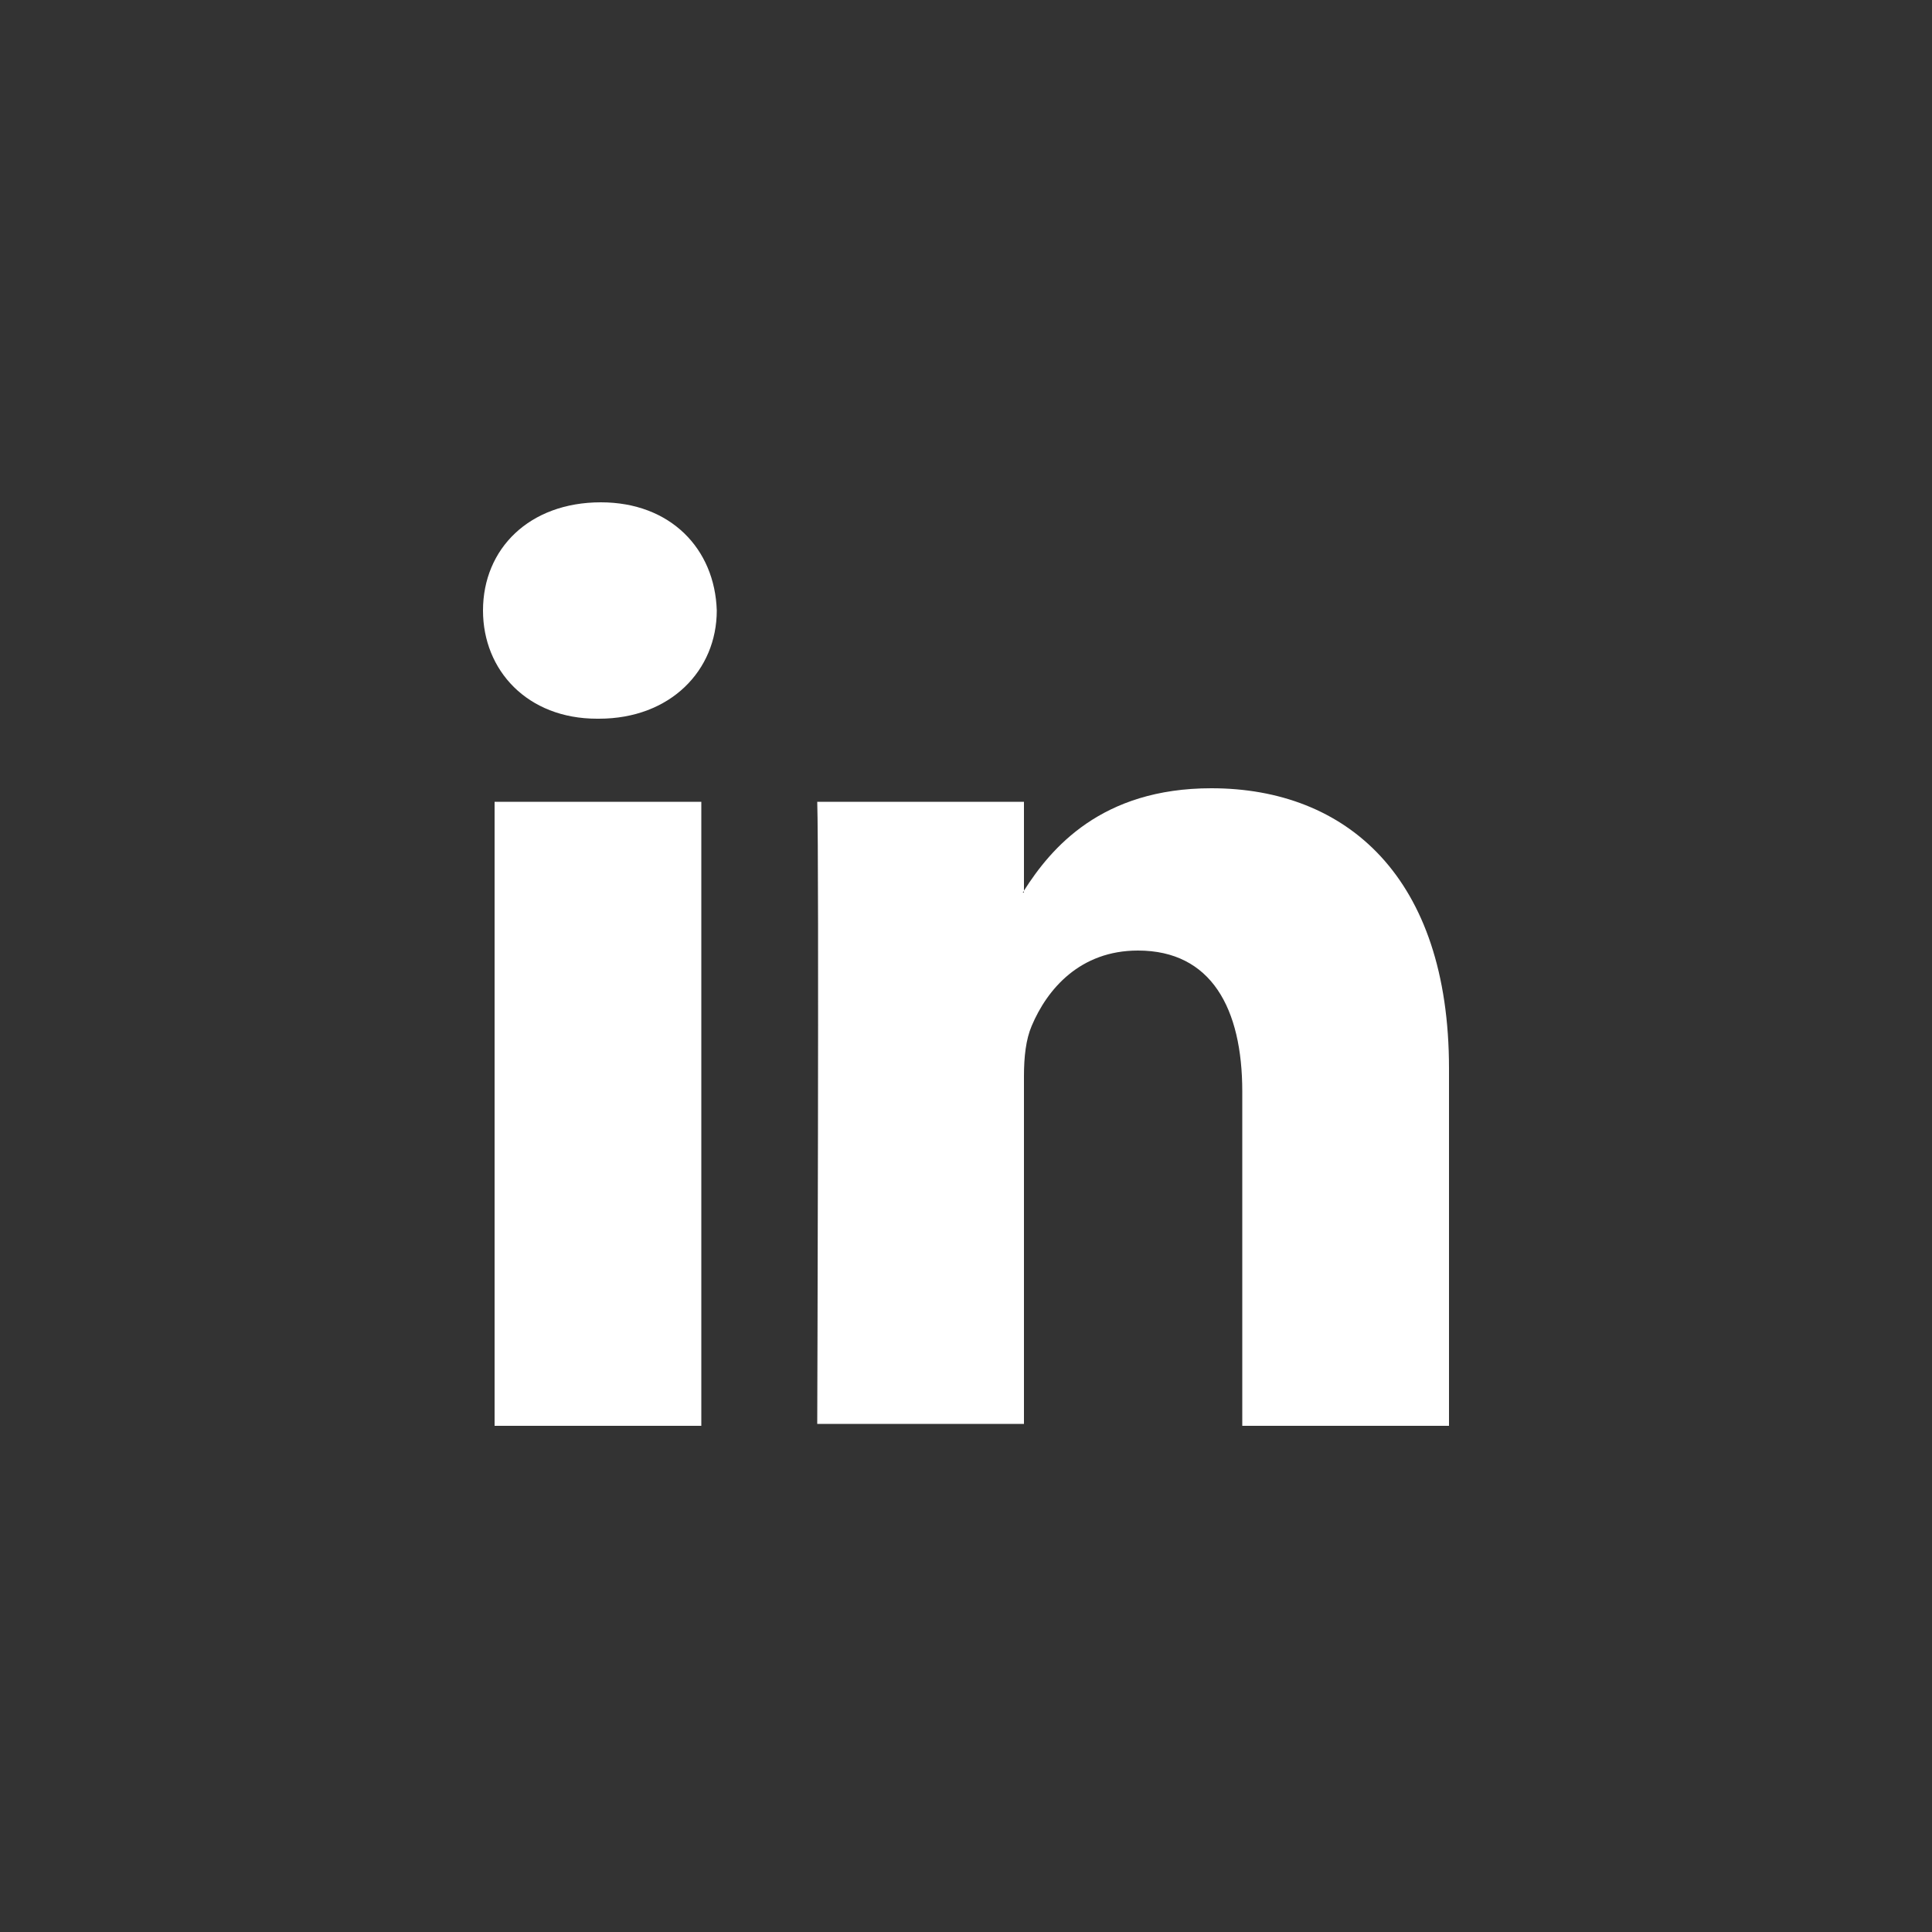 <?xml version="1.0" encoding="UTF-8"?> <!-- Generator: Adobe Illustrator 26.2.1, SVG Export Plug-In . SVG Version: 6.00 Build 0) --> <svg xmlns="http://www.w3.org/2000/svg" xmlns:xlink="http://www.w3.org/1999/xlink" id="Слой_1" x="0px" y="0px" viewBox="0 0 100 100" style="enable-background:new 0 0 100 100;" xml:space="preserve"><rect x="0" y="0" width="100" height="100" fill="#333333" stroke="none"/> <style type="text/css"> .st0{fill:#FFFFFF;} </style> <path class="st0" d="M75,55.3v18.5H64.3V56.5c0-4.3-1.6-7.3-5.4-7.3c-3,0-4.7,2-5.5,3.9c-0.3,0.7-0.4,1.6-0.4,2.6v18H42.3 c0,0,0.1-29.2,0-32.2H53v4.6c0,0,0,0.1-0.1,0.1H53v-0.1c1.4-2.2,4-5.3,9.7-5.3C69.7,40.8,75,45.4,75,55.3z M31.1,26 c-3.7,0-6.1,2.4-6.1,5.6c0,3.1,2.3,5.6,5.9,5.6H31c3.7,0,6.1-2.5,6.1-5.6C37,28.4,34.7,26,31.1,26z M25.6,73.8h10.7V41.5H25.6V73.8z "></path> </svg> 